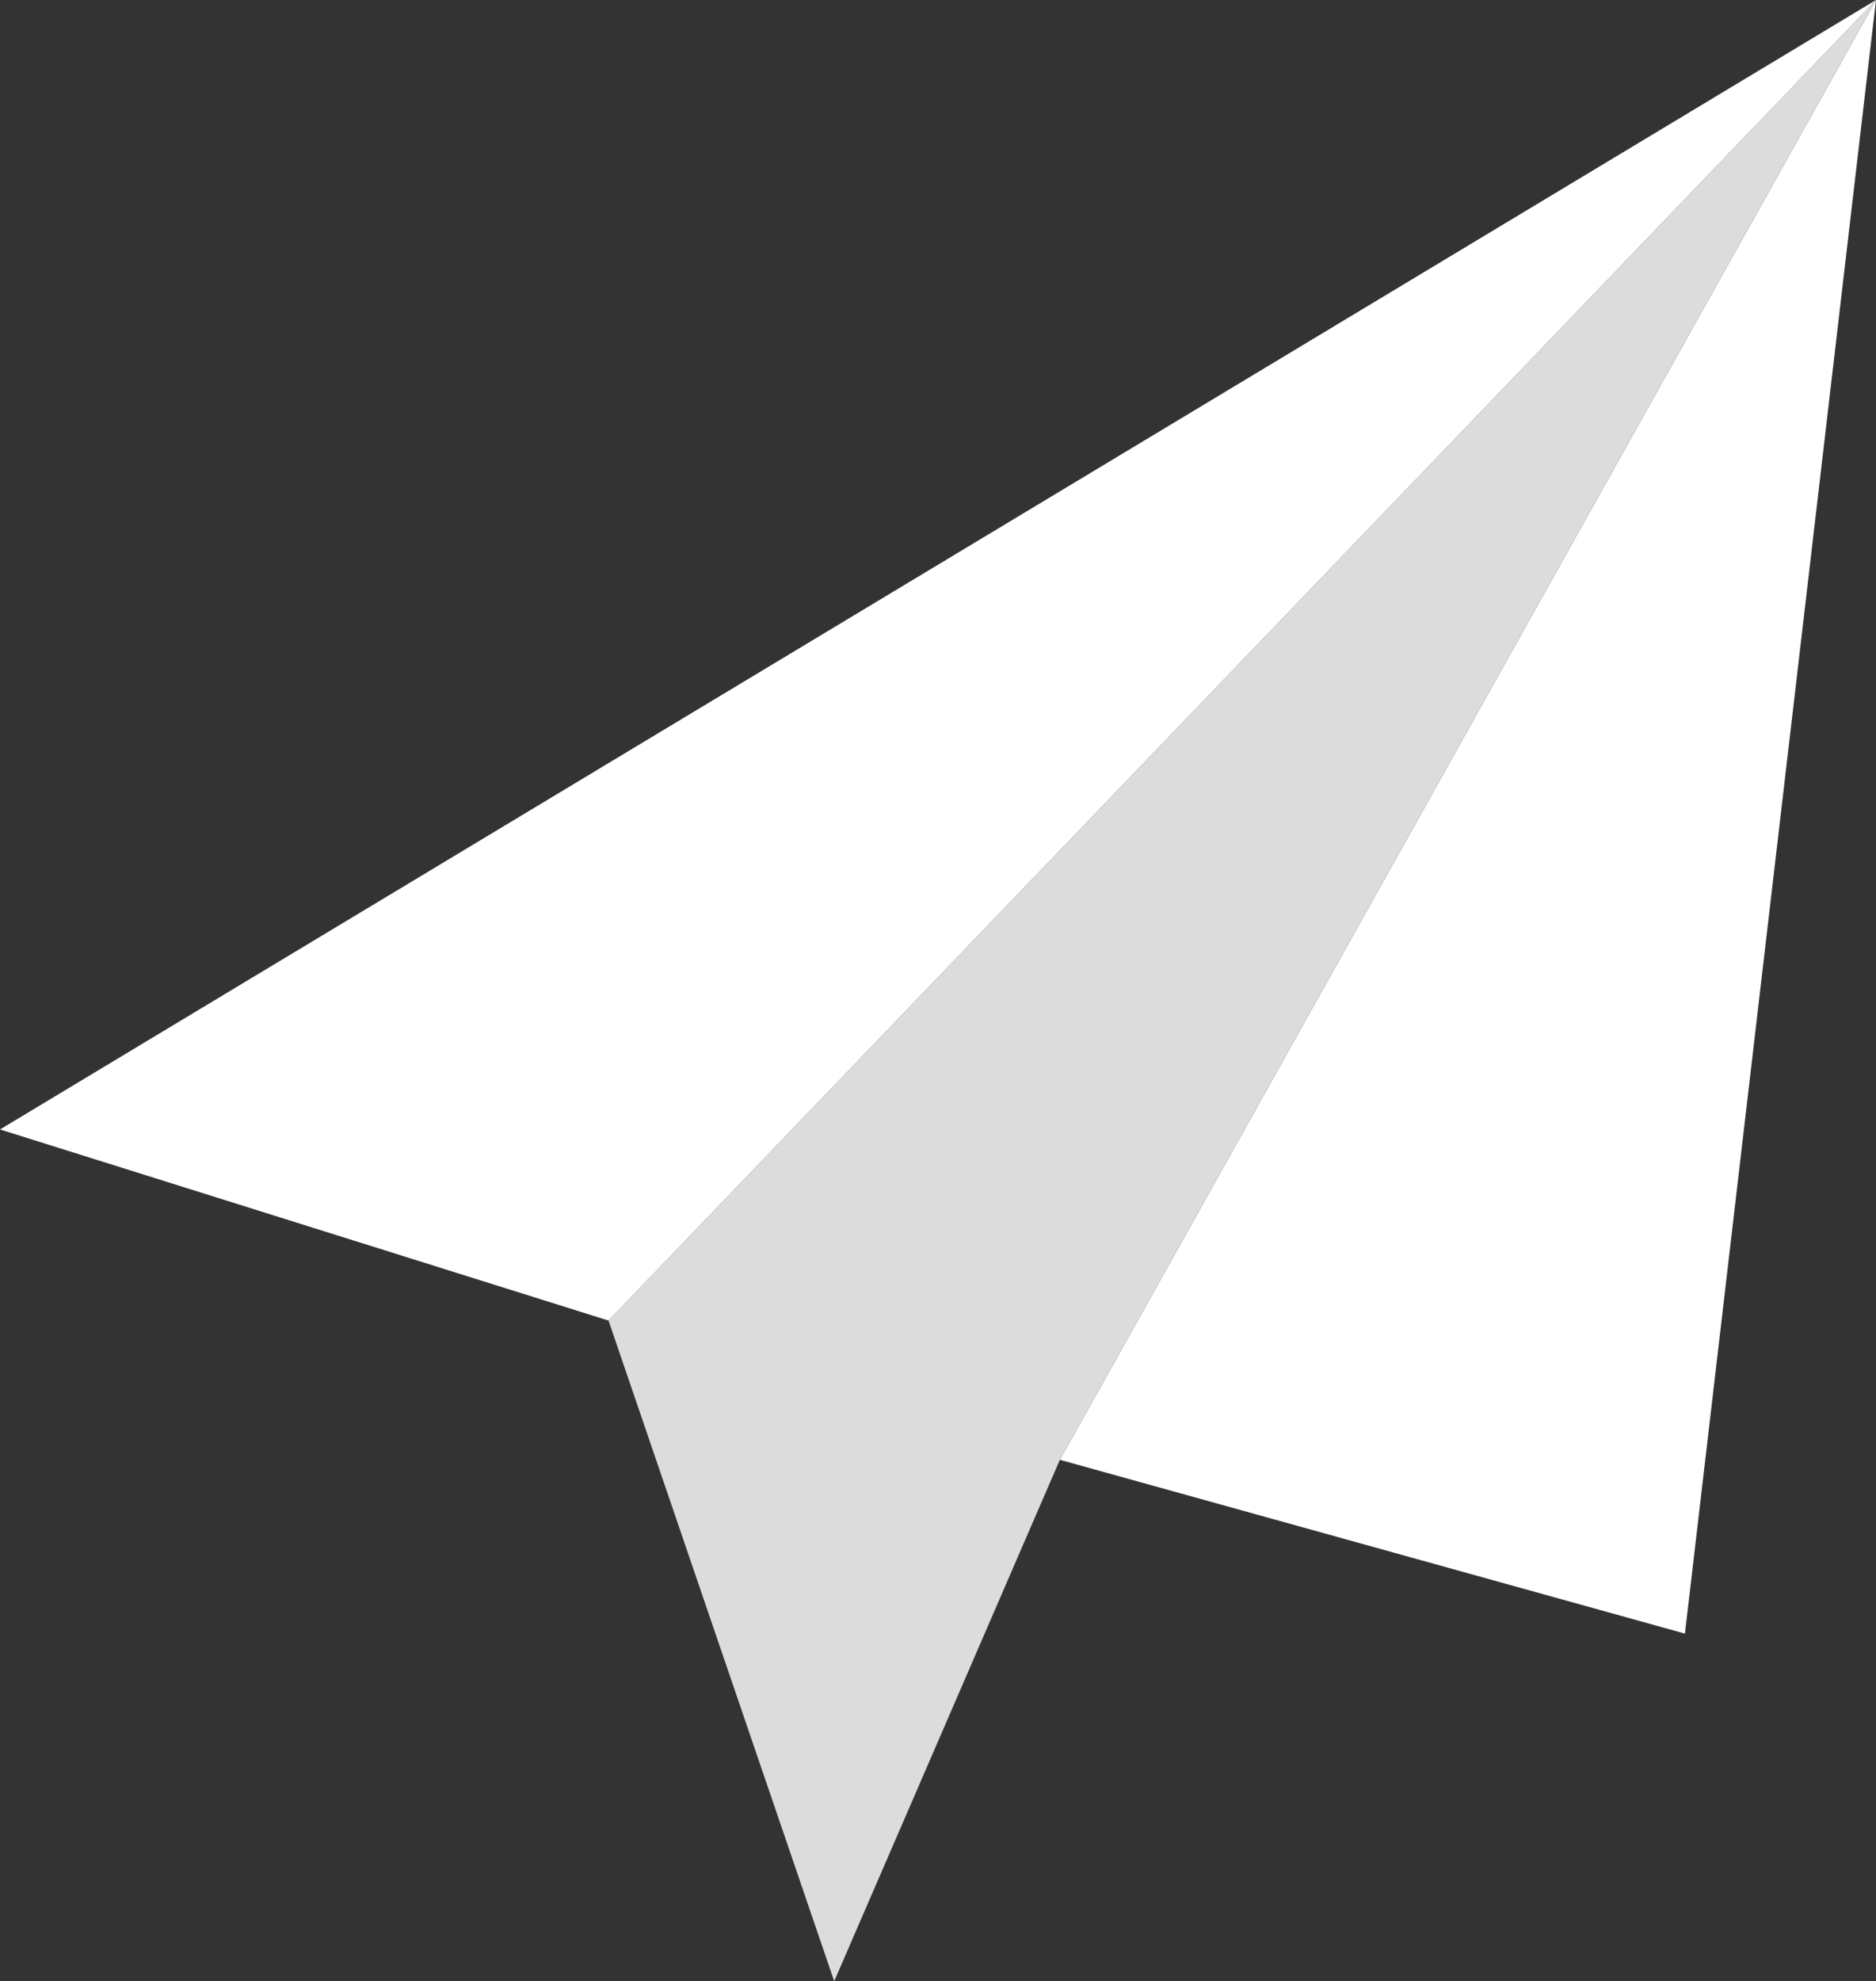 <?xml version="1.0" encoding="UTF-8"?>
<svg id="Layer_2" data-name="Layer 2" xmlns="http://www.w3.org/2000/svg" viewBox="0 0 24.94 26.33">
  <rect x="0" y="0" width="24.94" height="26.33" fill="#333333" stroke="none"/>
  <defs>
    <style>
      .cls-1 {
        fill: #fff;
      }

      .cls-2 {
        fill: #dcdcdc;
      }
    </style>
  </defs>
  <g id="Layer_1-2" data-name="Layer 1">
    <g>
      <polygon class="cls-1" points="24.94 0 22.4 21.71 14.09 19.4 24.94 0"/>
      <polygon class="cls-2" points="24.94 0 14.09 19.4 11.09 26.33 8.09 17.55 24.94 0"/>
      <polygon class="cls-1" points="24.94 0 8.09 17.55 0 15.01 24.94 0"/>
    </g>
  </g>
</svg>